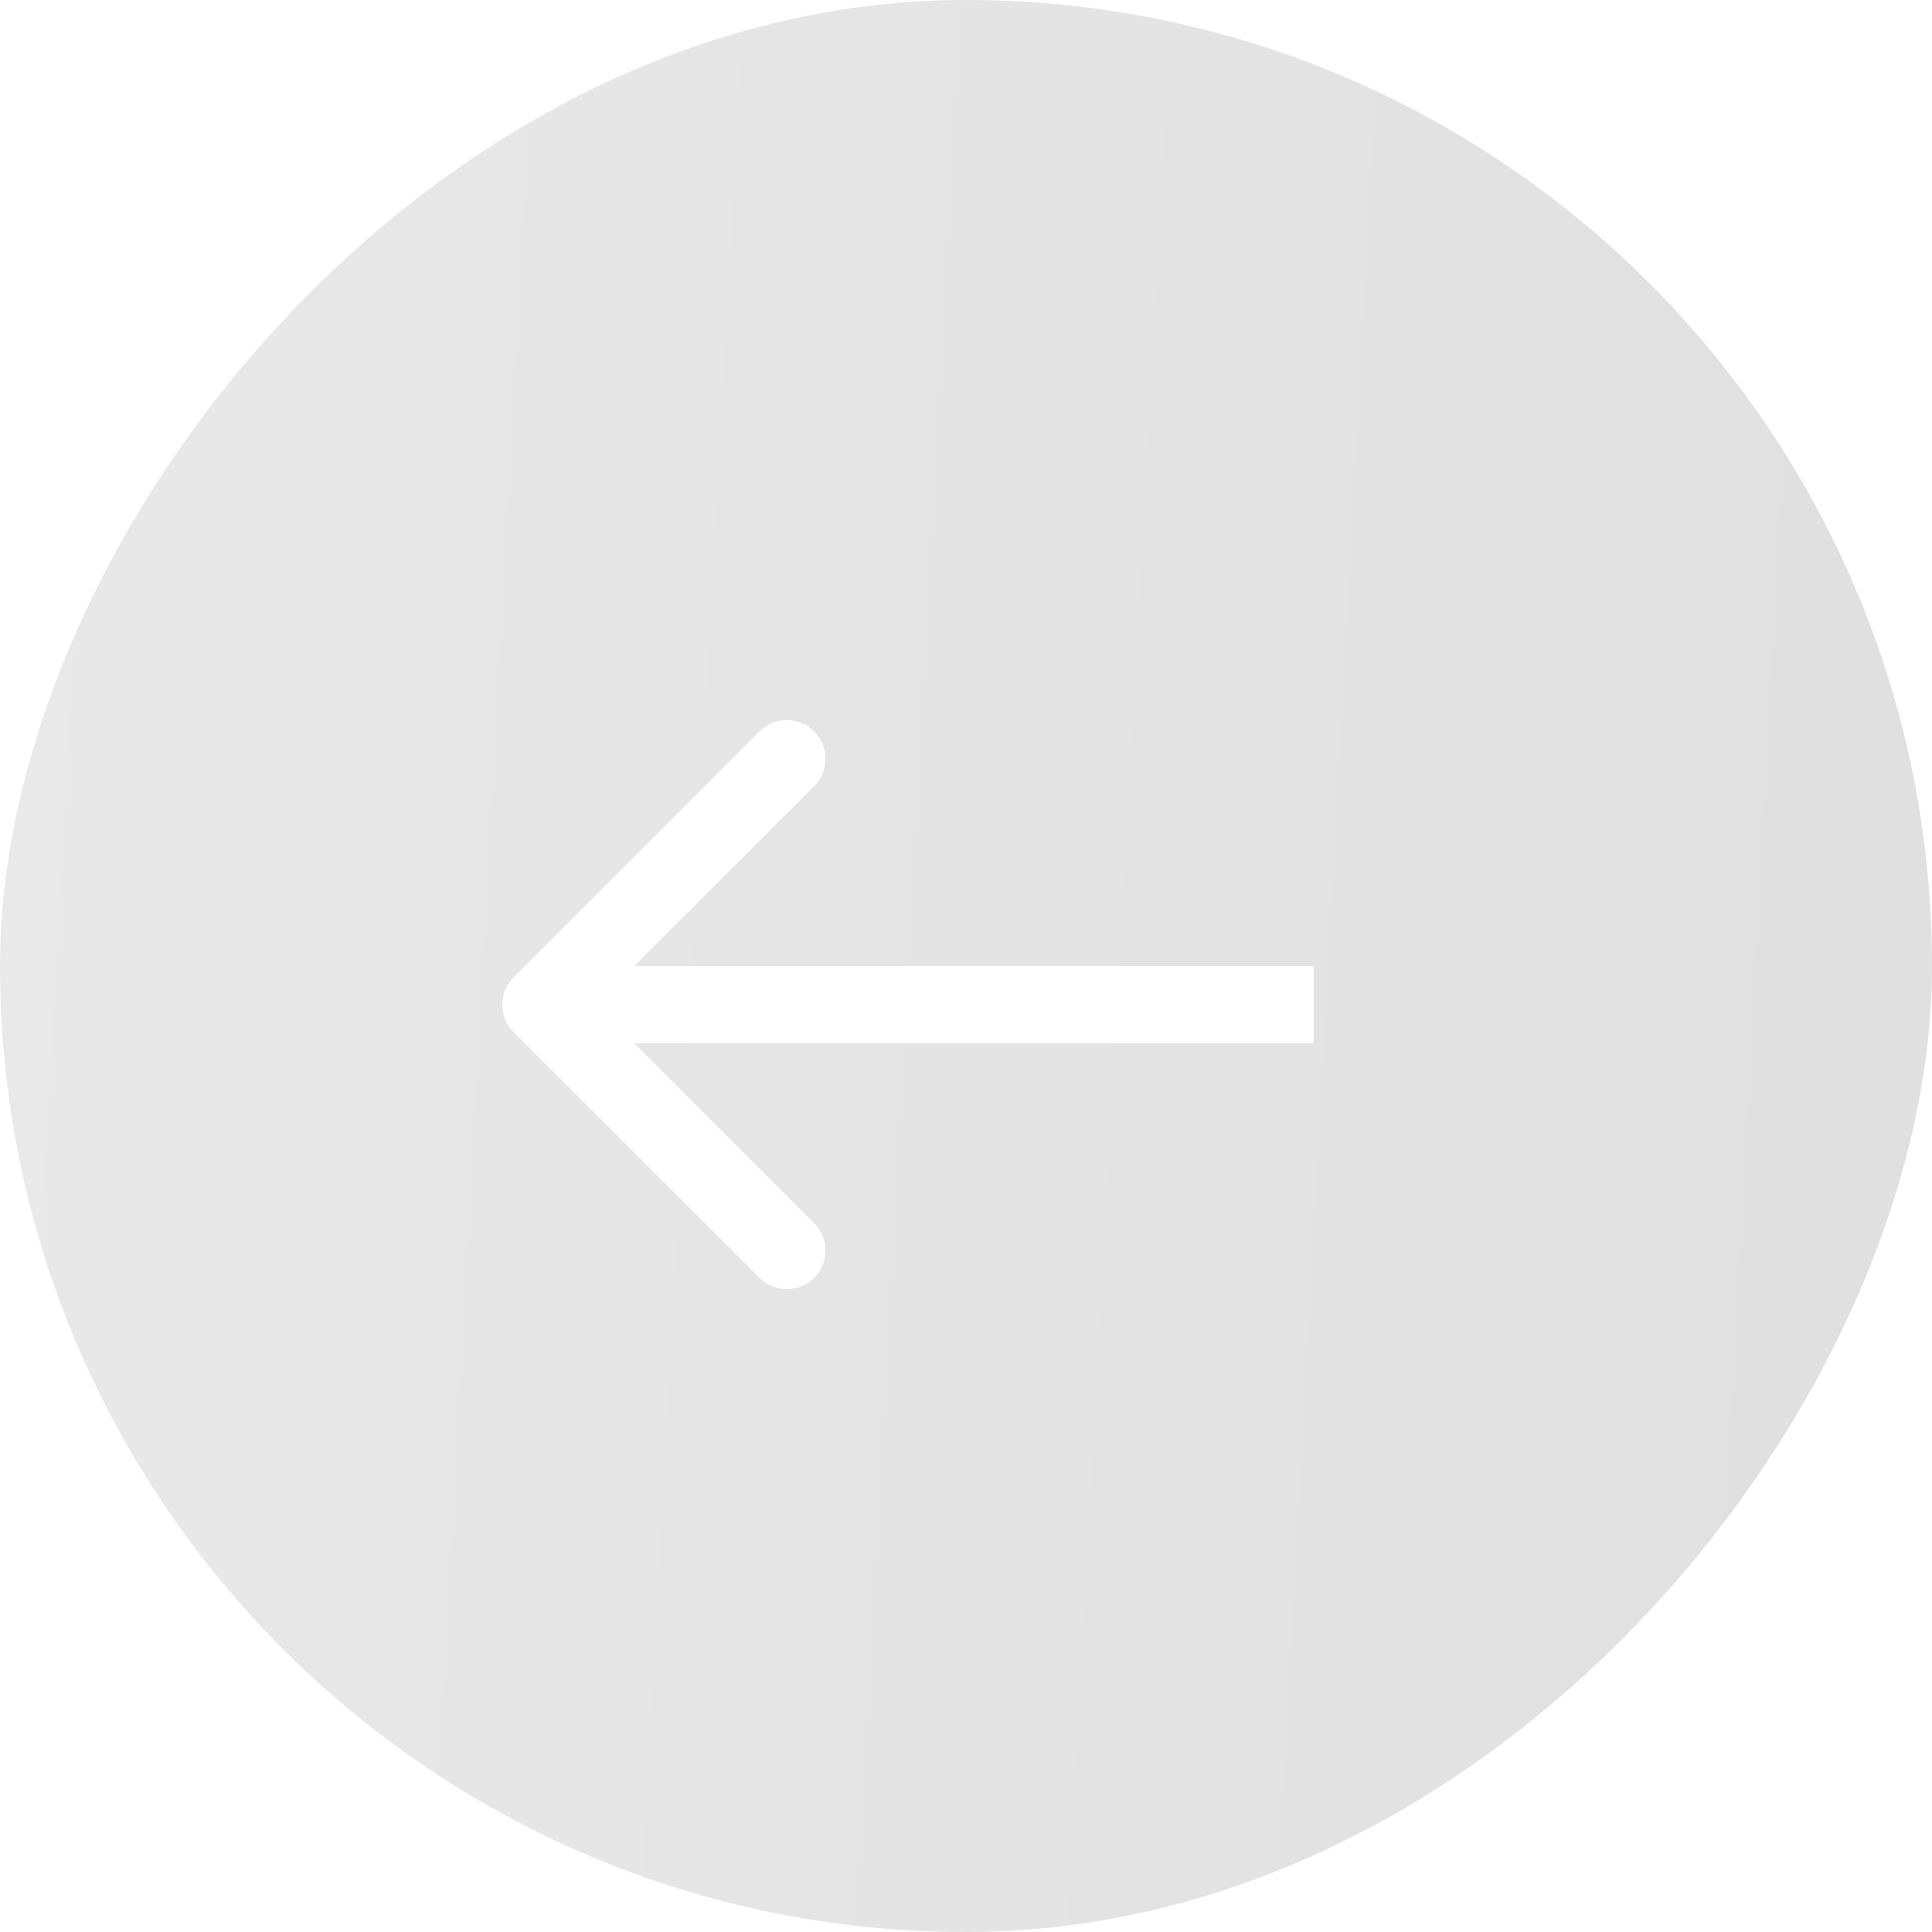 <svg width="25" height="25" viewBox="0 0 25 25" fill="none" xmlns="http://www.w3.org/2000/svg">
<g opacity="0.5" filter="url(#filter0_b_13_160)">
<rect width="25" height="25" rx="12.5" transform="matrix(-1 0 0 1 25 0)" fill="url(#paint0_linear_13_160)" fill-opacity="0.3"/>
<path d="M6.646 13.354C6.451 13.158 6.451 12.842 6.646 12.646L9.828 9.464C10.024 9.269 10.34 9.269 10.536 9.464C10.731 9.66 10.731 9.976 10.536 10.172L7.707 13L10.536 15.828C10.731 16.024 10.731 16.34 10.536 16.535C10.34 16.731 10.024 16.731 9.828 16.535L6.646 13.354ZM17 13.5H7V12.5H17V13.5Z" fill="white"/>
</g>
<defs>
<filter id="filter0_b_13_160" x="-20" y="-20" width="65" height="65" filterUnits="userSpaceOnUse" color-interpolation-filters="sRGB">
<feFlood flood-opacity="0" result="BackgroundImageFix"/>
<feGaussianBlur in="BackgroundImageFix" stdDeviation="10"/>
<feComposite in2="SourceAlpha" operator="in" result="effect1_backgroundBlur_13_160"/>
<feBlend mode="normal" in="SourceGraphic" in2="effect1_backgroundBlur_13_160" result="shape"/>
</filter>
<linearGradient id="paint0_linear_13_160" x1="-0.721" y1="17.222" x2="27.175" y2="15.709" gradientUnits="userSpaceOnUse">
<stop stop-color="#2F2F2F"/>
<stop offset="1" stop-color="#737373"/>
</linearGradient>
</defs>
</svg>
